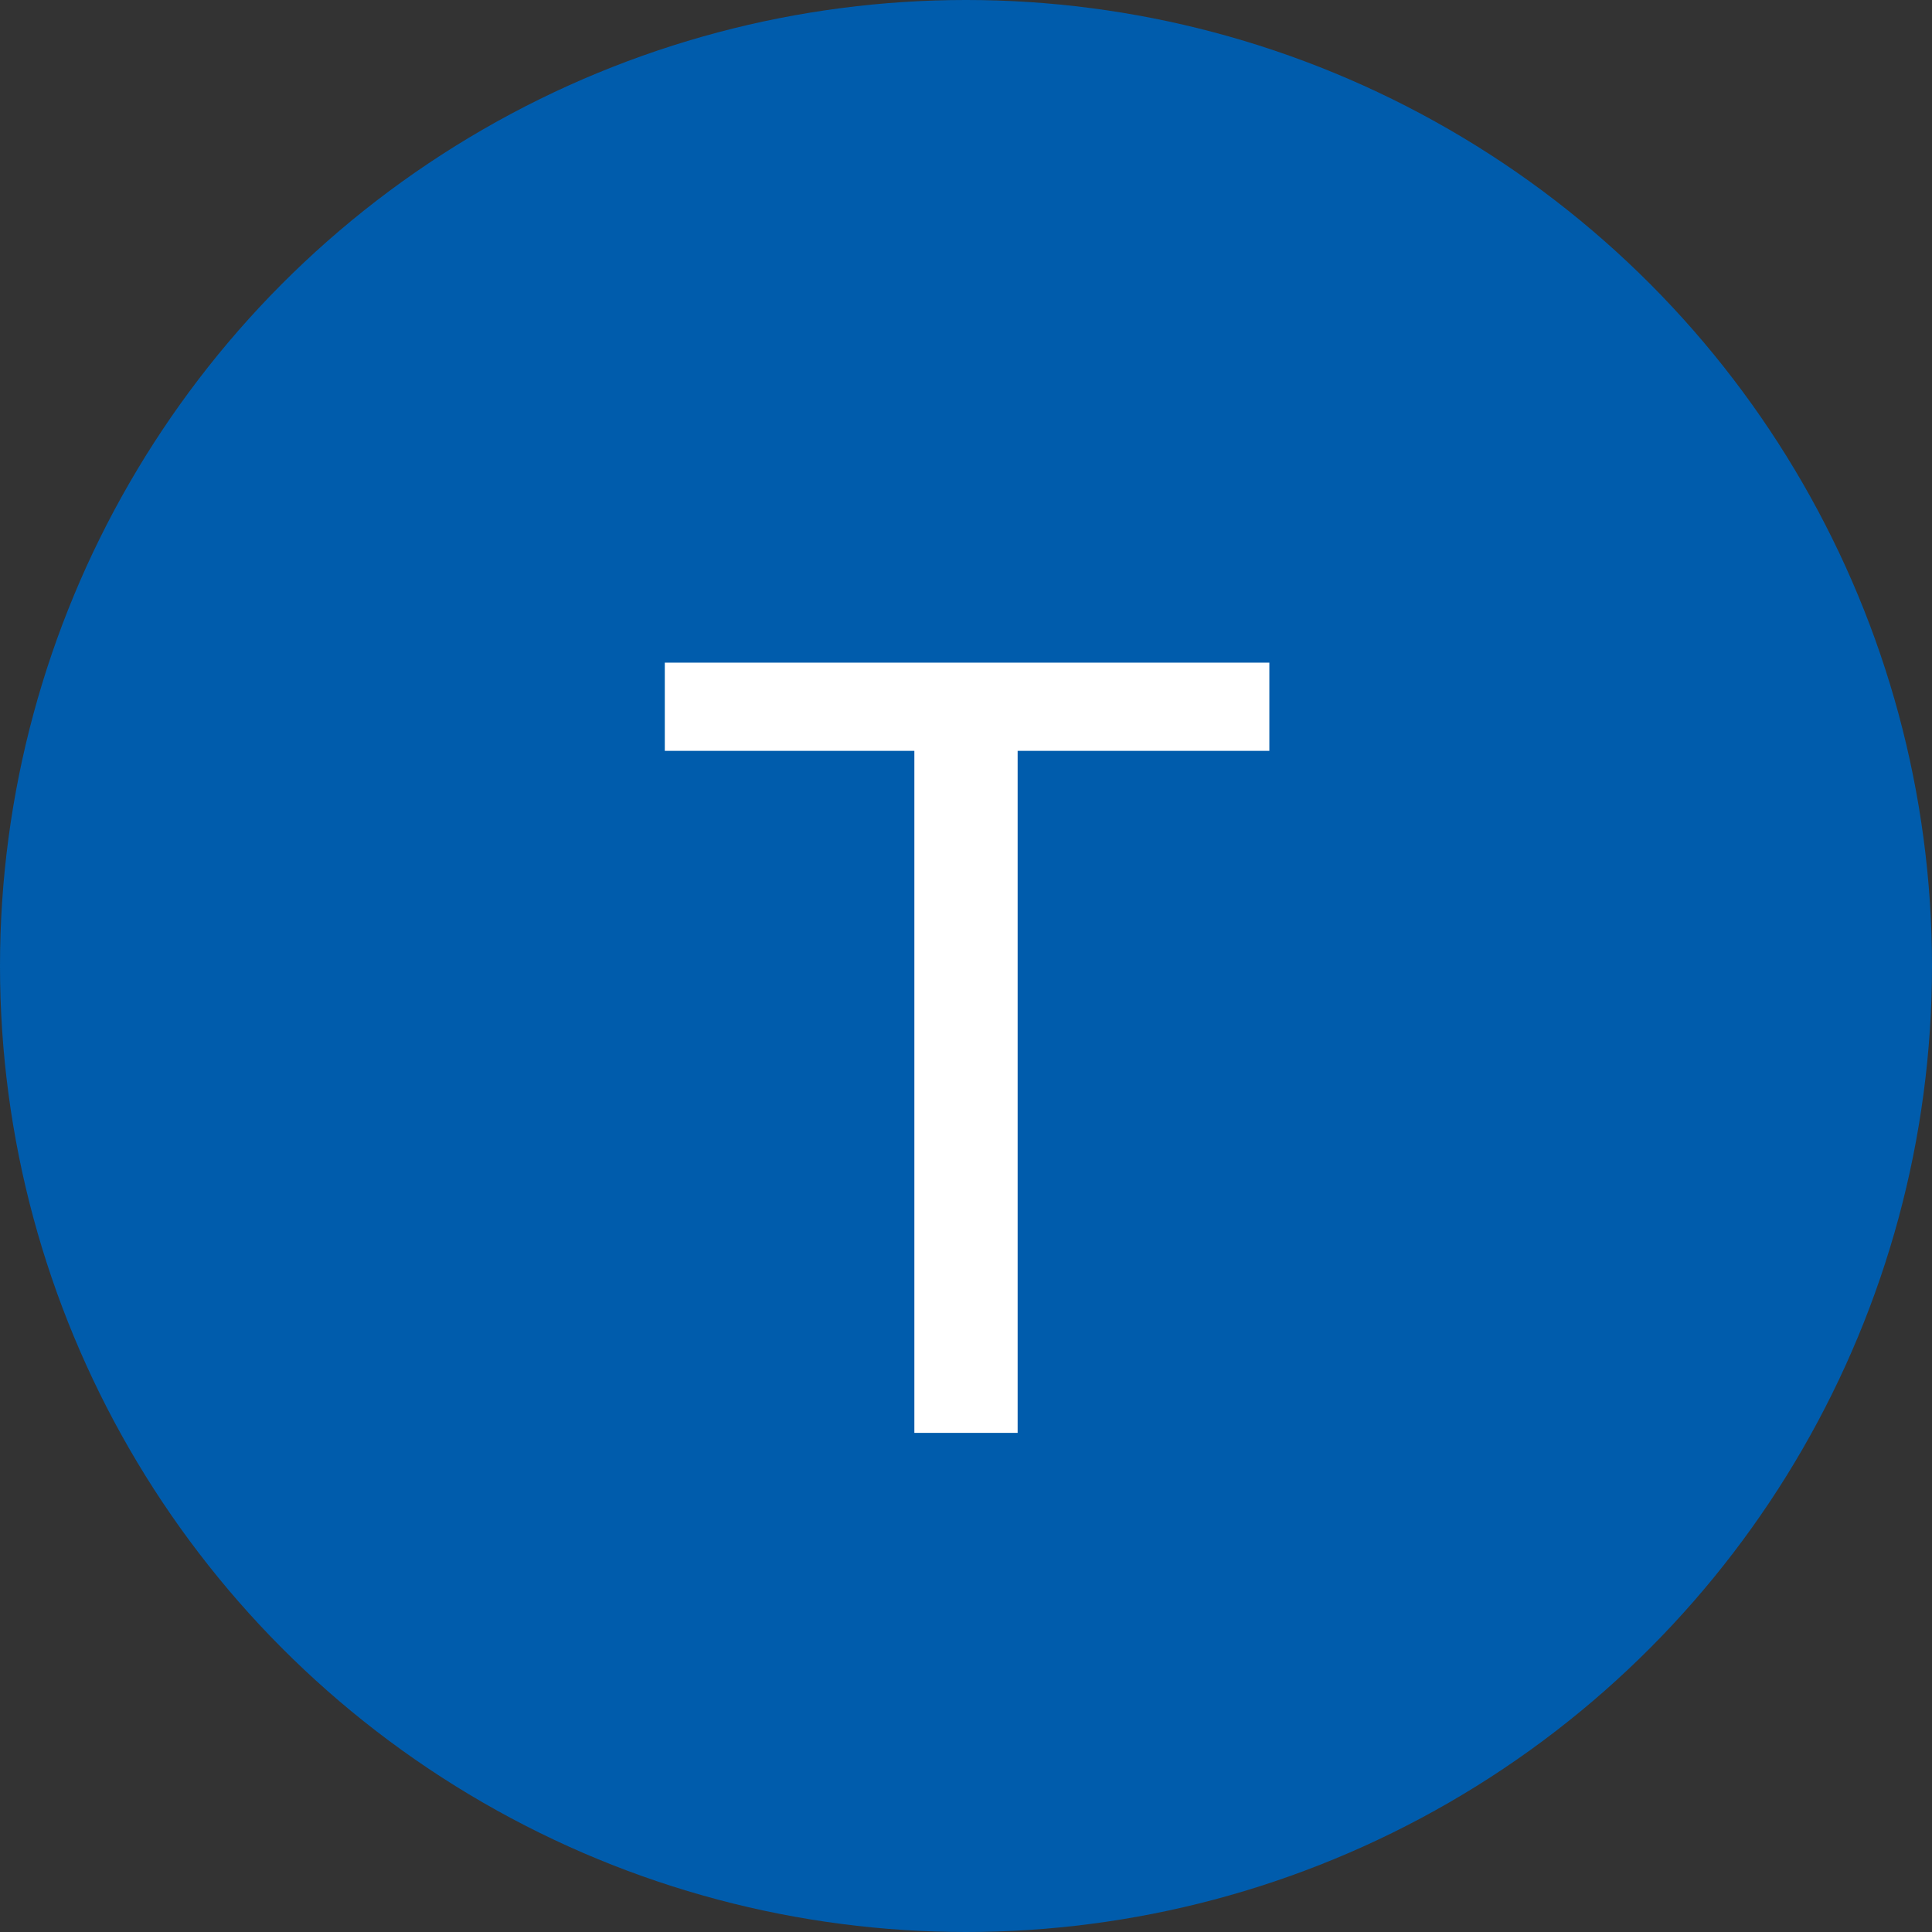 <?xml version="1.0" encoding="utf-8"?>
<!-- Generator: Adobe Illustrator 27.0.0, SVG Export Plug-In . SVG Version: 6.00 Build 0)  -->
<svg version="1.1" id="Group_6098" xmlns="http://www.w3.org/2000/svg" xmlns:xlink="http://www.w3.org/1999/xlink" x="0px" y="0px"
	 viewBox="0 0 89.8 89.8" style="enable-background:new 0 0 89.8 89.8;" xml:space="preserve">
<rect x="0" y="0" width="89.8" height="89.8" fill="#333333" stroke="none"/>
<style type="text/css">
	.st0{fill:#005CAC;}
	.st1{enable-background:new    ;}
	.st2{fill:#FFFFFF;}
</style>
<ellipse id="Ellipse_216" class="st0" cx="44.9" cy="44.9" rx="44.9" ry="44.9"/>
<g class="st1">
	<path class="st2" d="M58.9,34.9H47.3v31.7h-4.8V34.9H30.9v-4.1h28.1V34.9z"/>
</g>
</svg>

